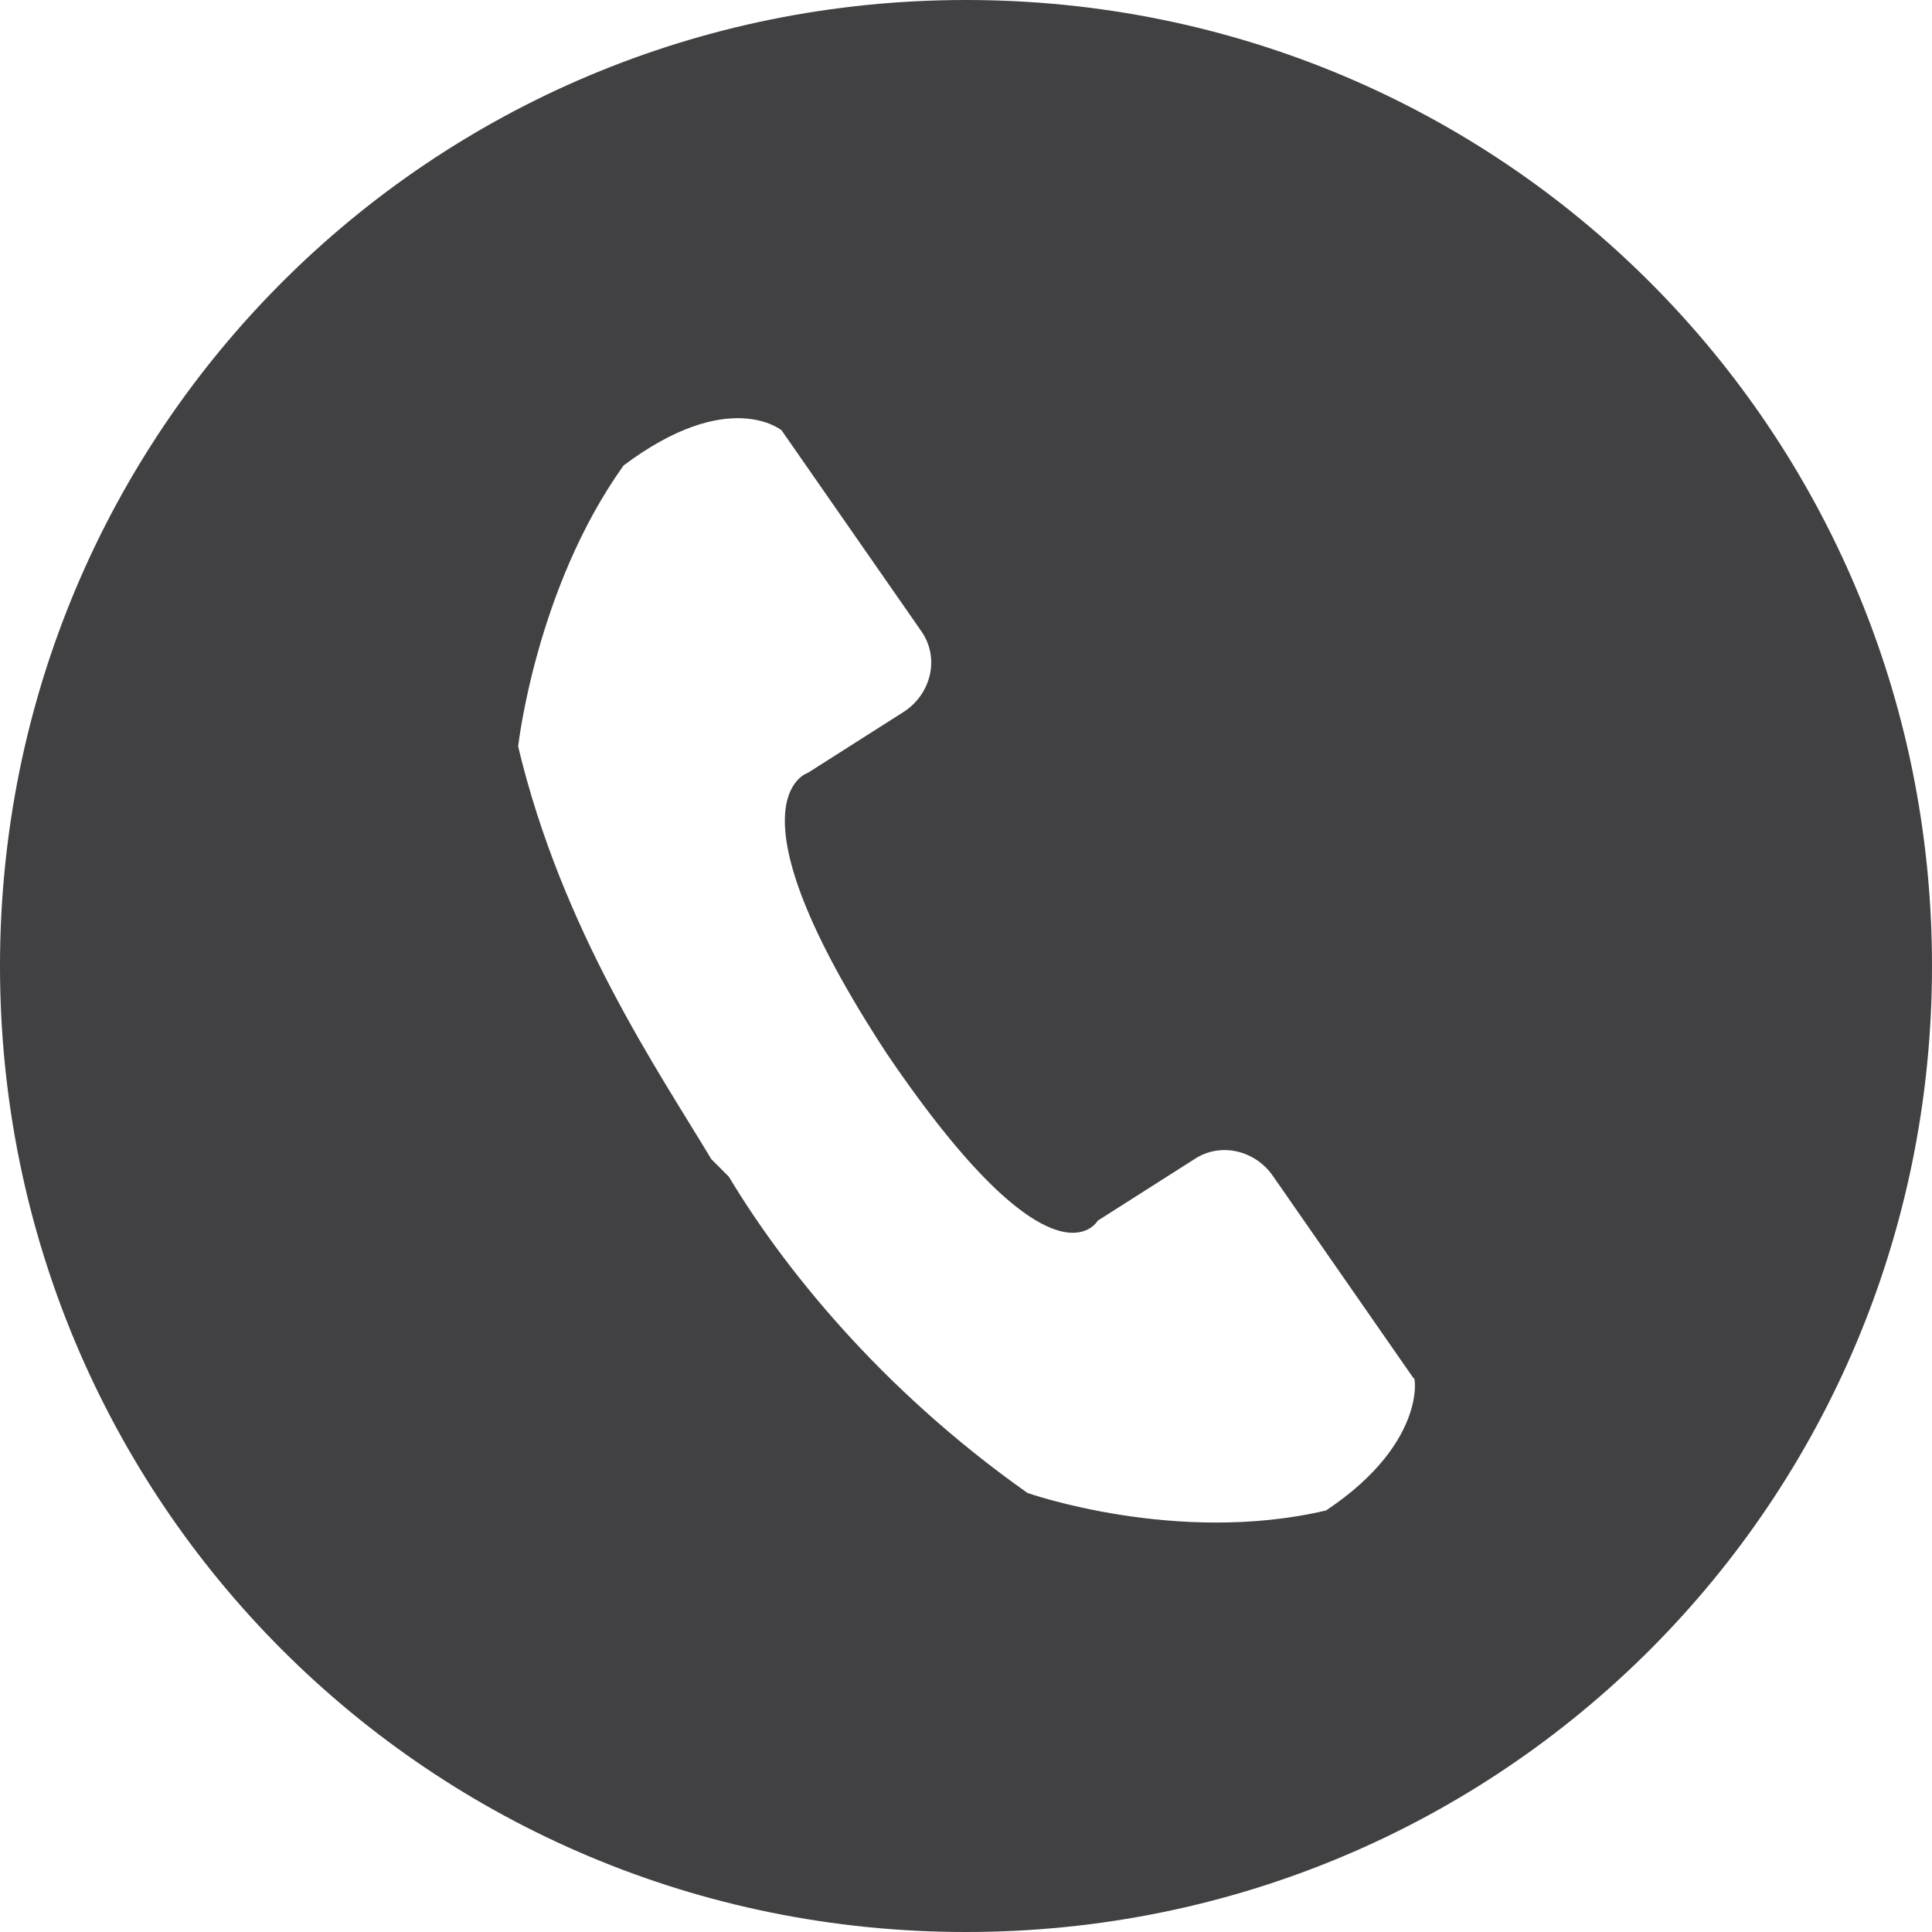 <svg width="16" height="16" viewBox="0 0 16 16" fill="none" xmlns="http://www.w3.org/2000/svg">
<path d="M8 0C3.564 0 0 3.564 0 8C0 12.436 3.564 16 8 16C12.436 16 16 12.436 16 8C16 3.564 12.436 0 8 0ZM10.982 12.509C9.745 12.8 8.509 12.364 8.509 12.364C7.273 11.491 6.473 10.473 6.036 9.745L5.964 9.673L5.891 9.6C5.455 8.873 4.655 7.709 4.291 6.182C4.291 6.182 4.436 4.873 5.164 3.855C6.036 3.2 6.473 3.564 6.473 3.564L7.636 5.236C7.782 5.455 7.709 5.745 7.491 5.891L6.691 6.4C6.691 6.4 5.964 6.618 7.345 8.727C8.727 10.764 9.091 10.109 9.091 10.109L9.891 9.6C10.109 9.455 10.4 9.527 10.546 9.745L11.709 11.418C11.709 11.345 11.854 11.927 10.982 12.509Z" fill="#414042"/>
</svg>
